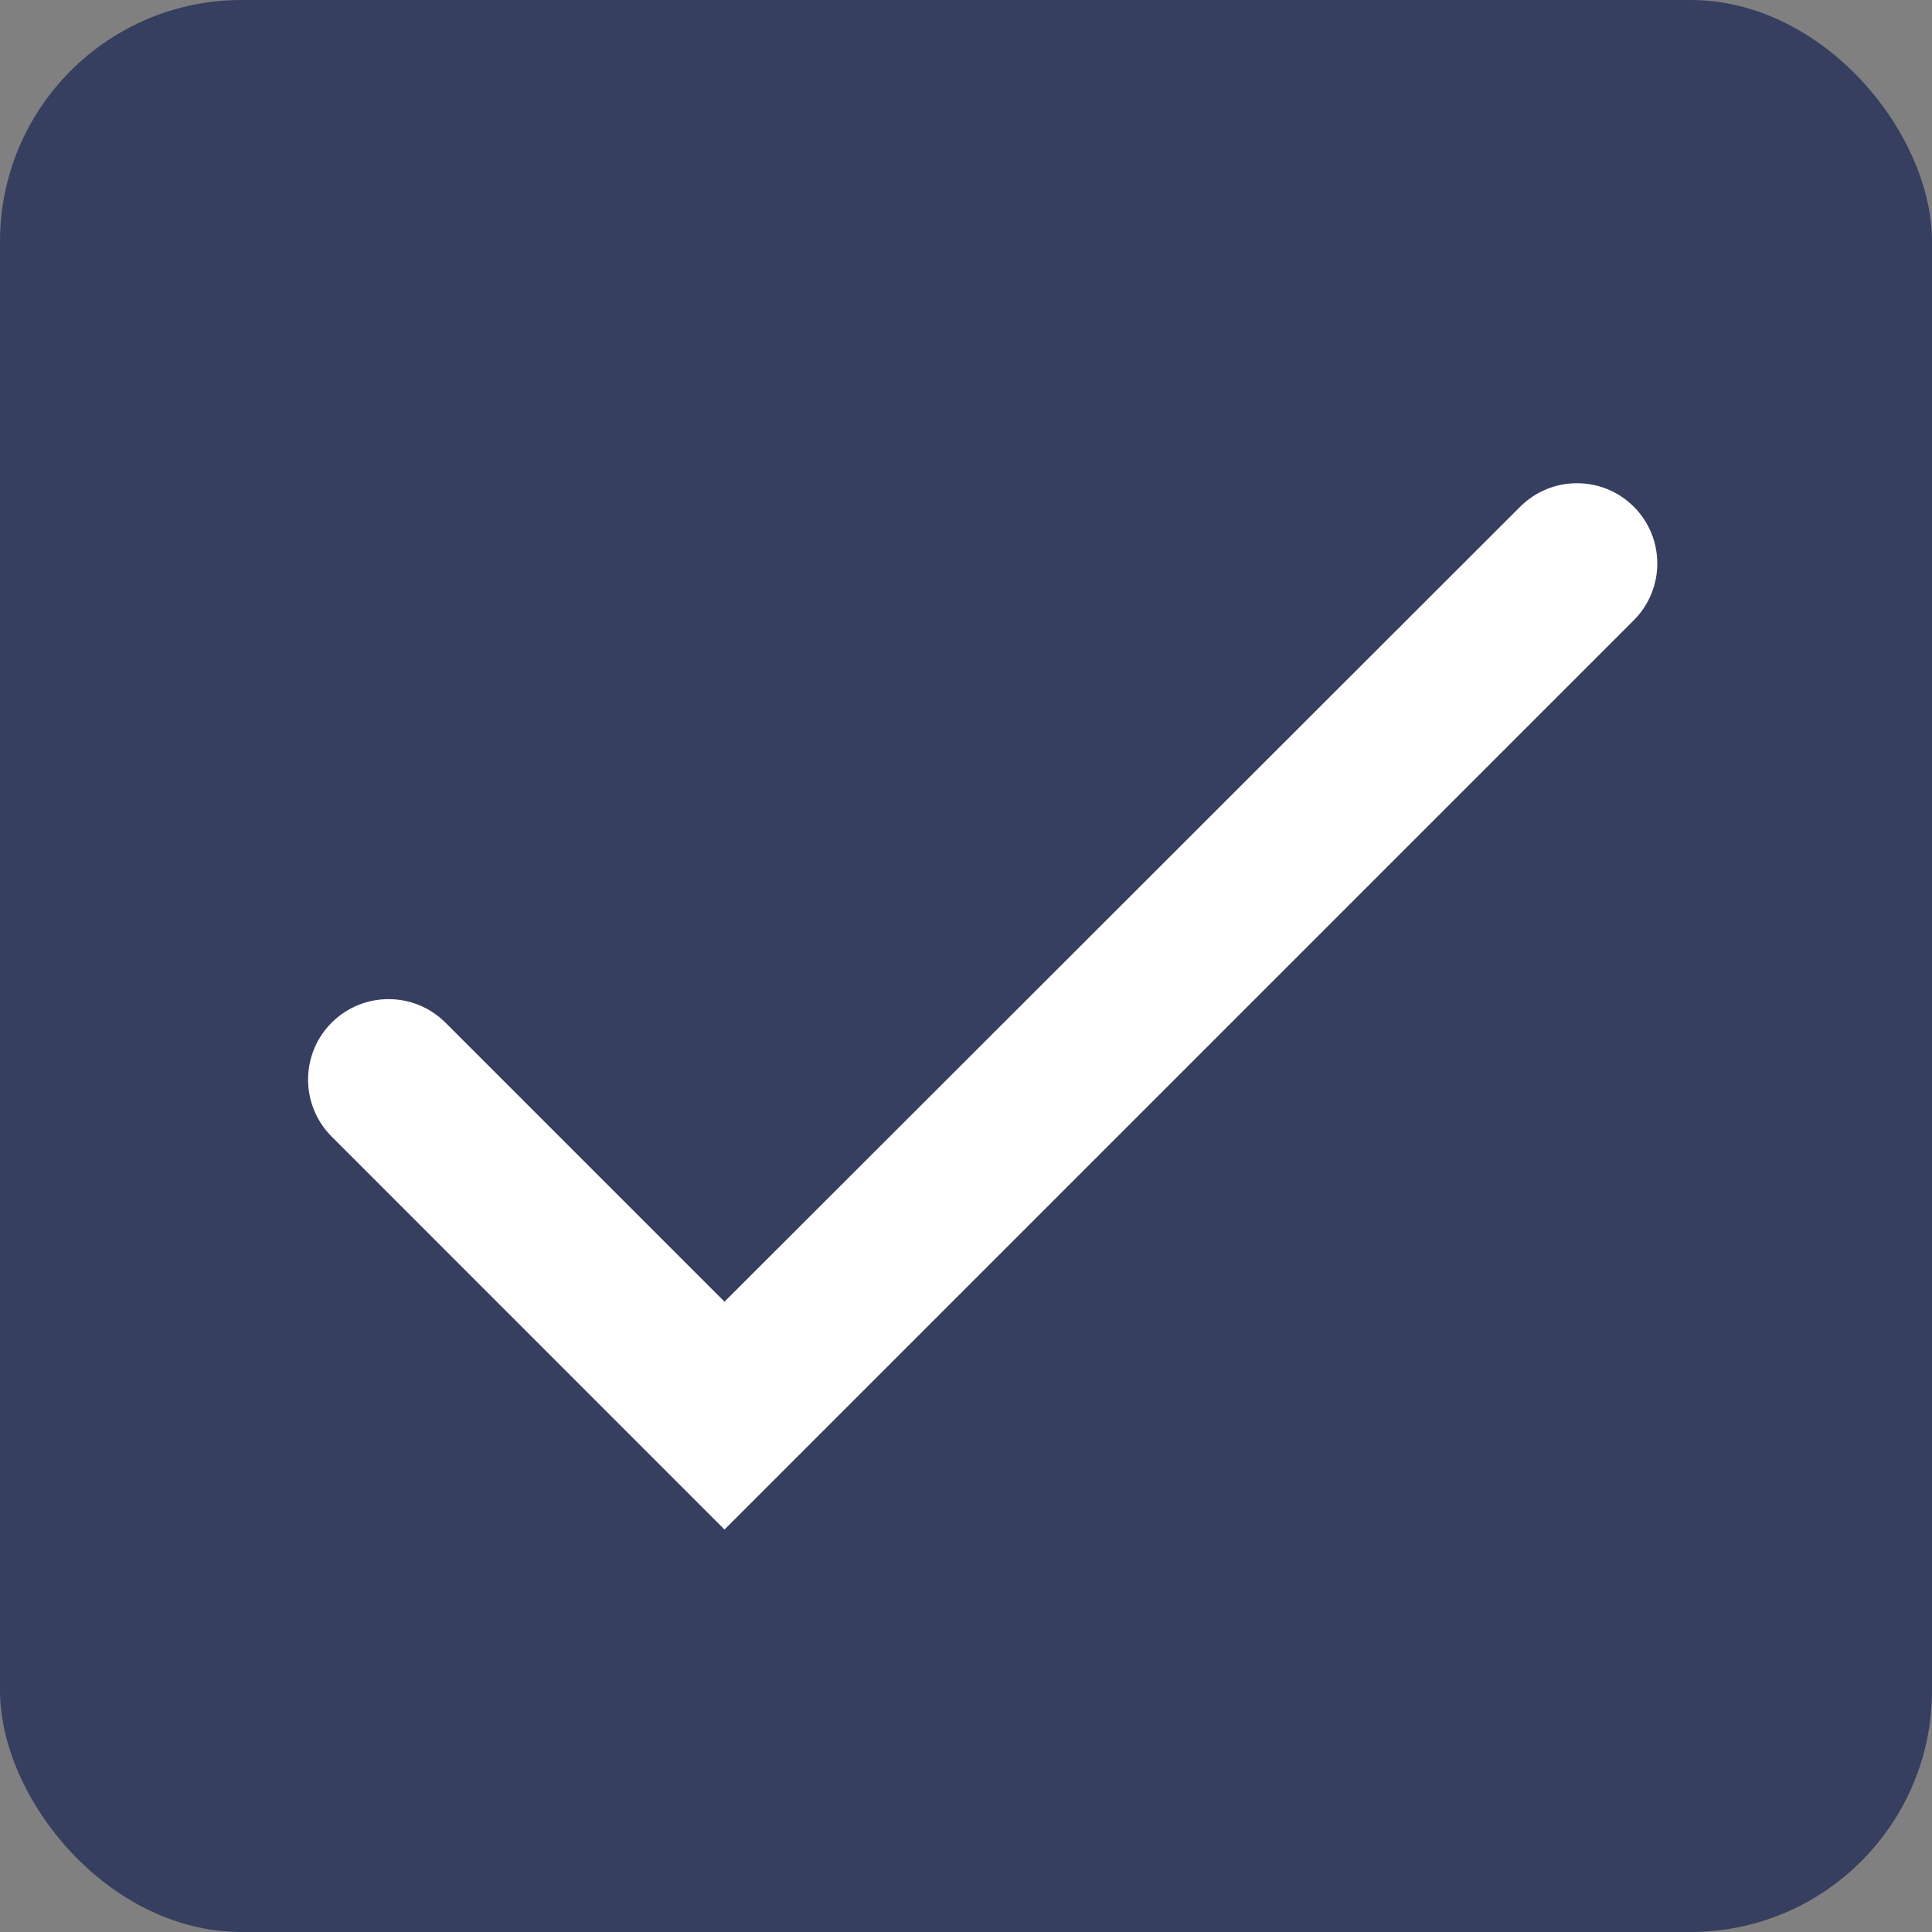 <svg width="16" height="16" viewBox="0 0 16 16" fill="none" xmlns="http://www.w3.org/2000/svg">
<rect x="0" y="0" width="16" height="16" fill="#808080" stroke="none"/>
<rect width="16" height="16" rx="2" fill="#373F60"/>
<g clip-path="url(#clip0_6625_6774)">
<path d="M6 10.78L3.69 8.47C3.43 8.21 3.009 8.209 2.748 8.468C2.486 8.728 2.486 9.152 2.747 9.413L6 12.667L13.53 5.137C13.79 4.877 13.79 4.456 13.53 4.196C13.27 3.937 12.85 3.937 12.59 4.196L6 10.78Z" fill="white"/>
</g>
<defs>
<clipPath id="clip0_6625_6774">
<rect width="16" height="16" fill="white"/>
</clipPath>
</defs>
</svg>
